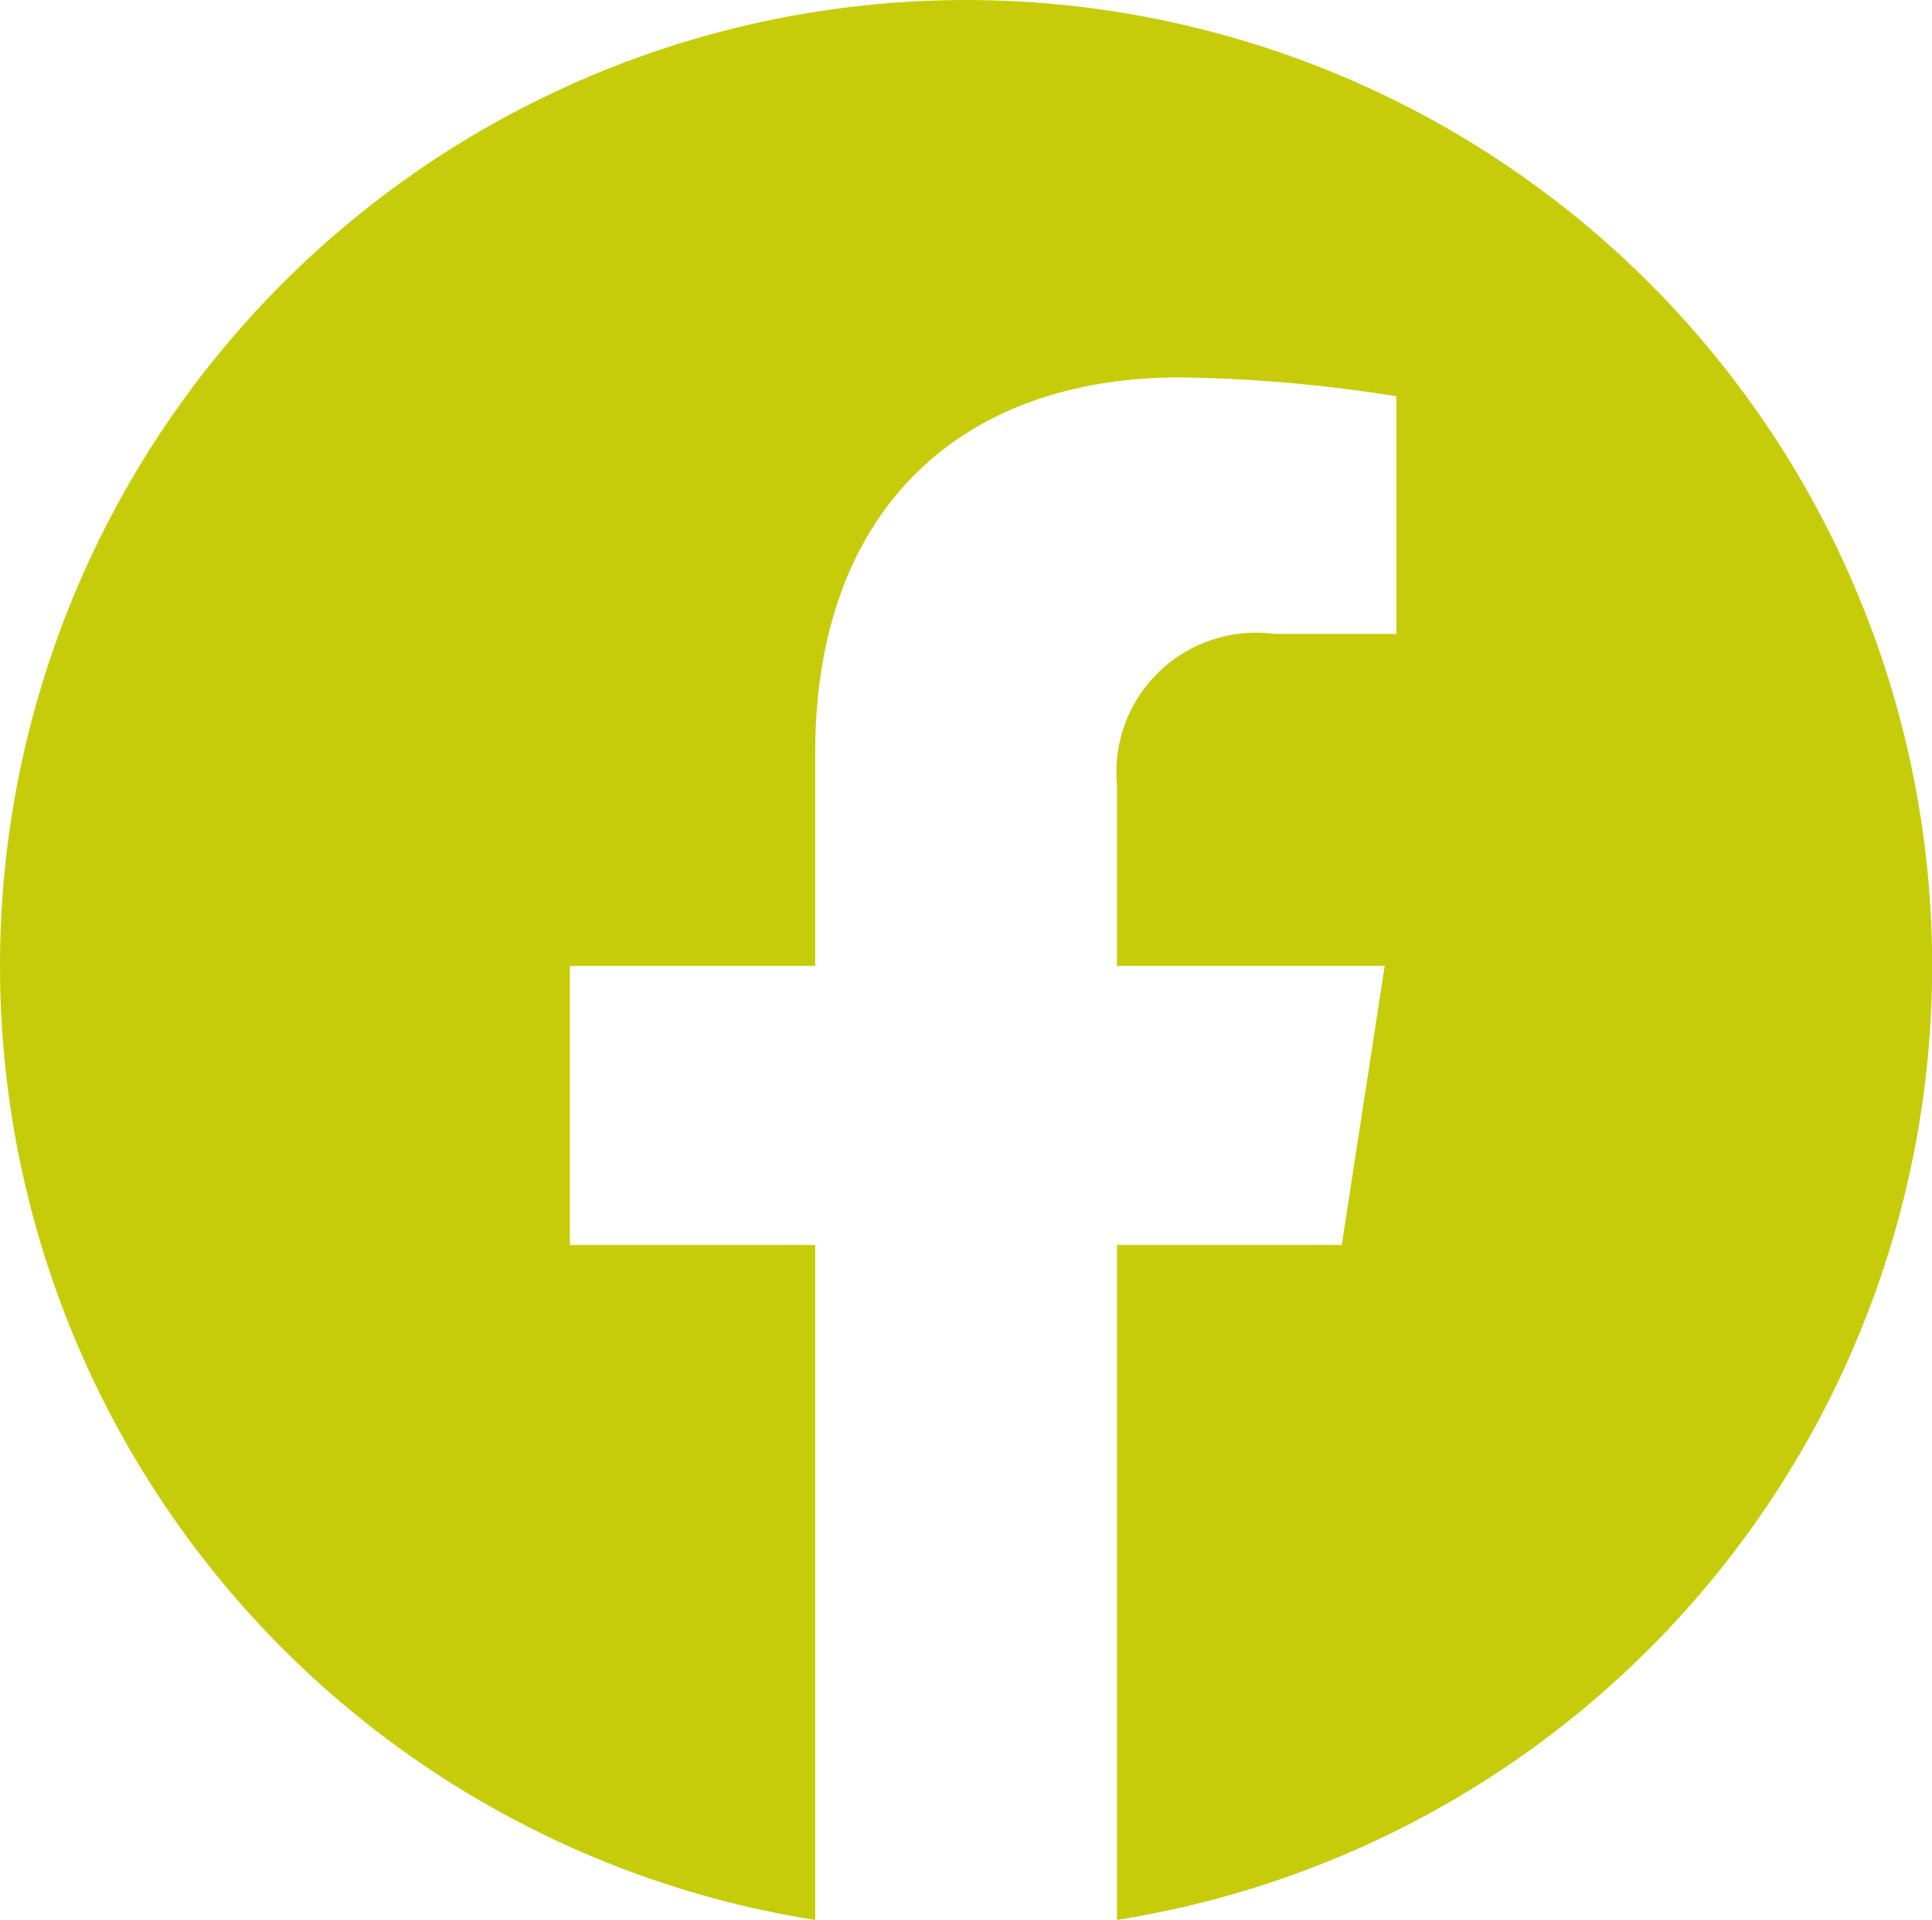 <svg xmlns="http://www.w3.org/2000/svg" width="35.997" height="35.779" viewBox="0 0 35.997 35.779"><path id="gfx-icon-facebook" d="M36,18a18,18,0,1,0-20.811,17.78V23.2h-4.57V18h4.57V14.033c0-4.511,2.687-7,6.8-7a27.68,27.68,0,0,1,4.029.352v4.429H23.744a2.6,2.6,0,0,0-2.933,2.811V18H25.8L25,23.2H20.811V35.779A18,18,0,0,0,36,18Z" fill="#c6cc0a"></path></svg>